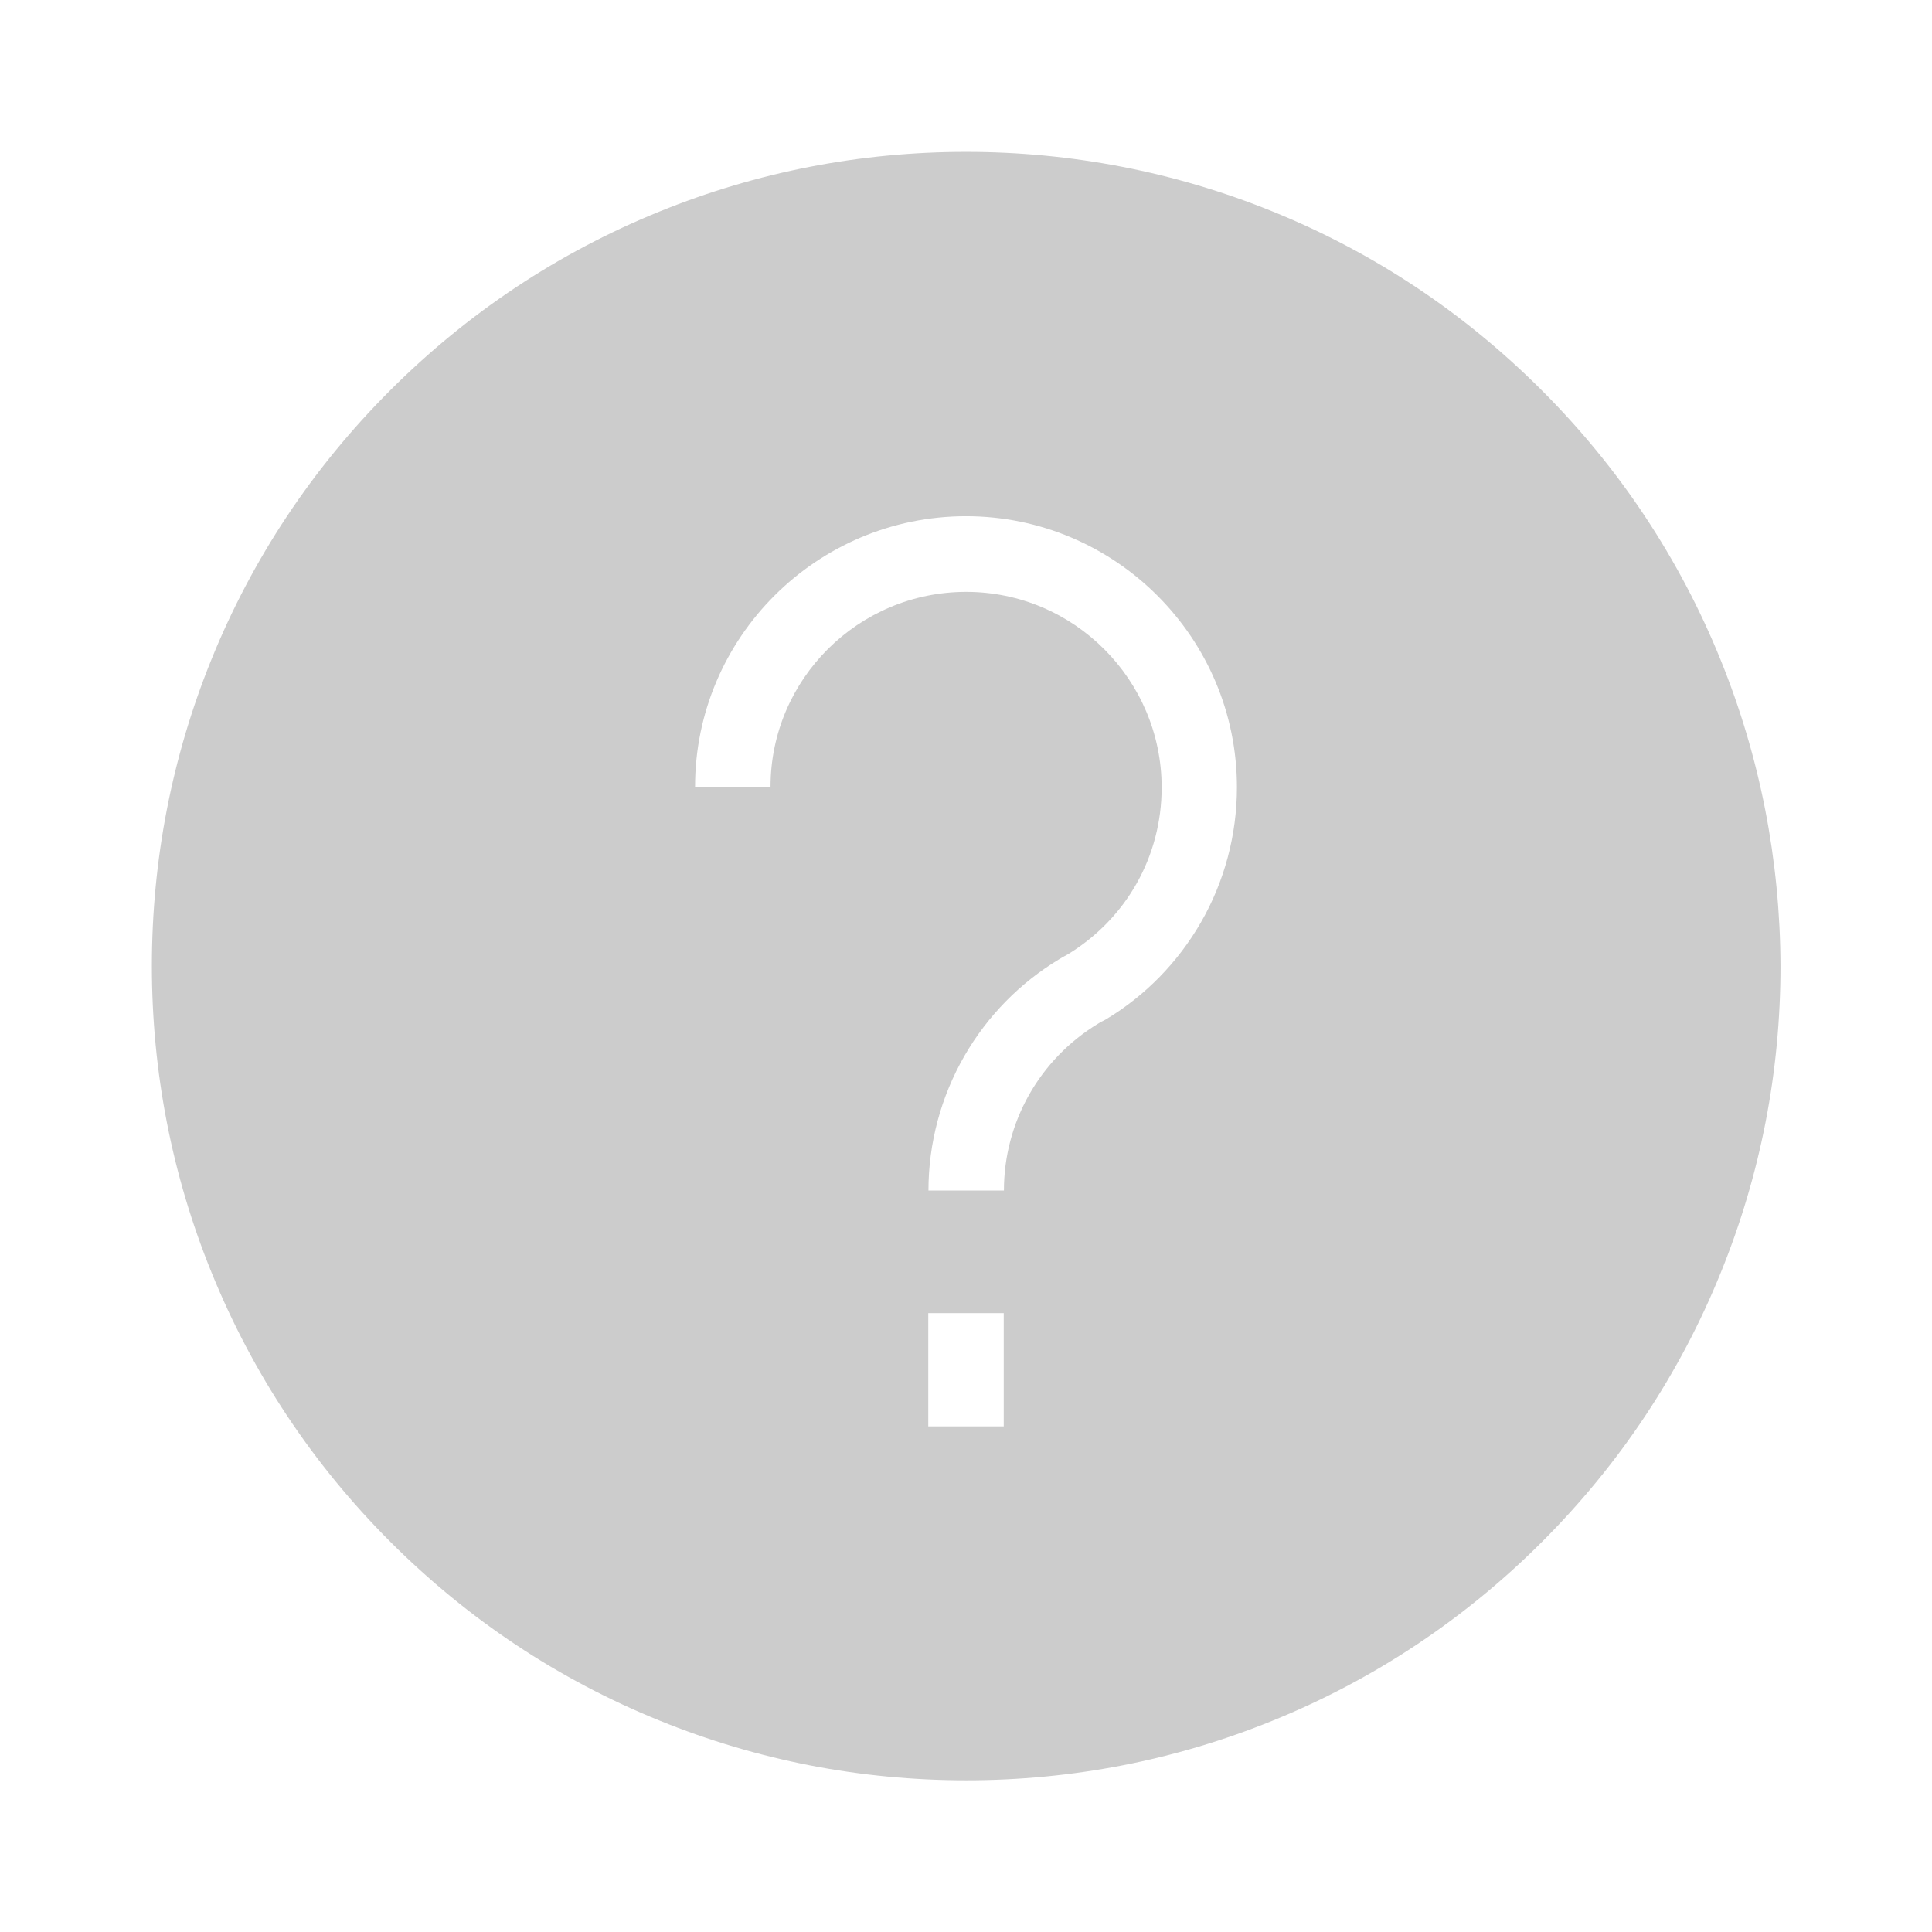 <svg xmlns="http://www.w3.org/2000/svg" xmlns:xlink="http://www.w3.org/1999/xlink" id="Layer_1" style="max-width: 100%; max-height: 320px;" version="1.1" viewBox="0 0 1024 1024" xml:space="preserve"><path d="M911.9,349.6c-21.7-53.5-53.6-101.6-94.8-142.8c-41.2-41.2-89.2-73.1-142.8-94.8  C622.7,91.1,568,80.5,512,80.5s-110.7,10.6-162.4,31.6c-53.5,21.7-101.6,53.6-142.8,94.8c-41.2,41.2-73.1,89.2-94.8,142.8  C91.1,401.3,80.5,456,80.5,512c0,56,10.6,110.7,31.6,162.4c21.7,53.5,53.6,101.6,94.8,142.8c41.2,41.2,89.2,73.1,142.8,94.8  c51.7,21,106.3,31.6,162.4,31.6s110.7-10.6,162.4-31.6c53.5-21.7,101.6-53.6,142.8-94.8c41.2-41.2,73.1-89.2,94.8-142.8  c21-51.7,31.6-106.3,31.6-162.4C943.5,456,932.9,401.3,911.9,349.6z M532,756h-40v-60h40V756z M636.5,488.9  c-12.1,21-29.4,38.8-50.2,51.3l-0.7,0.4c-1.1,0.6-2.3,1.1-3.5,1.9c-31.3,19-50,52.5-50,88.5h-40c0-25,6.6-49.7,19.1-71.4  c12.1-21,29.4-38.7,50.2-51.2c1.5-0.9,3.1-1.8,4.6-2.6c31.1-19,49.7-52,49.7-88.4c0-57.1-46.5-103.7-103.6-103.7  S408.4,360,408.4,417h-40c0-79,64.4-143.4,143.6-143.4s143.6,64.5,143.6,143.7C655.6,442.4,649,467.2,636.5,488.9z" id="XMLID_120_" style="fill: rgba(0, 0, 0, 0.2);"></path><g id="XMLID_1_"></g><g id="XMLID_2_"></g><g id="XMLID_3_"></g><g id="XMLID_4_"></g><g id="XMLID_5_"></g></svg>